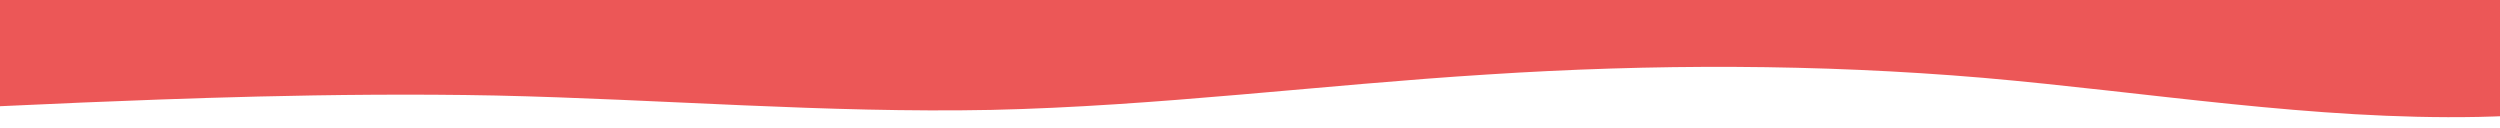 <svg width="1920" height="98" viewBox="0 0 1920 98" fill="none" xmlns="http://www.w3.org/2000/svg">
<path fill-rule="evenodd" clip-rule="evenodd" d="M0 81.572L63.458 78.74C126.917 76.191 253.833 70.809 380.75 73.358C507.667 76.191 634.583 86.954 761.5 84.405C888.417 81.572 1015.33 65.144 1142.25 57.214C1269.17 49 1396.08 49 1523 59.763C1649.92 70.809 1776.83 92.335 1903.75 89.786C2030.67 86.954 2157.58 59.763 2284.5 40.786C2411.42 21.809 2538.33 10.763 2665.25 21.809C2792.17 32.572 2919.08 65.144 2982.54 81.572L3046 98V0H2982.54C2919.08 0 2792.17 0 2665.25 0C2538.33 0 2411.42 0 2284.5 0C2157.58 0 2030.67 0 1903.75 0C1776.83 0 1649.92 0 1523 0C1396.08 0 1269.17 0 1142.25 0C1015.33 0 888.417 0 761.5 0C634.583 0 507.667 0 380.75 0C253.833 0 126.917 0 63.458 0H0V81.572Z" fill="#EC5757"/>
</svg>
